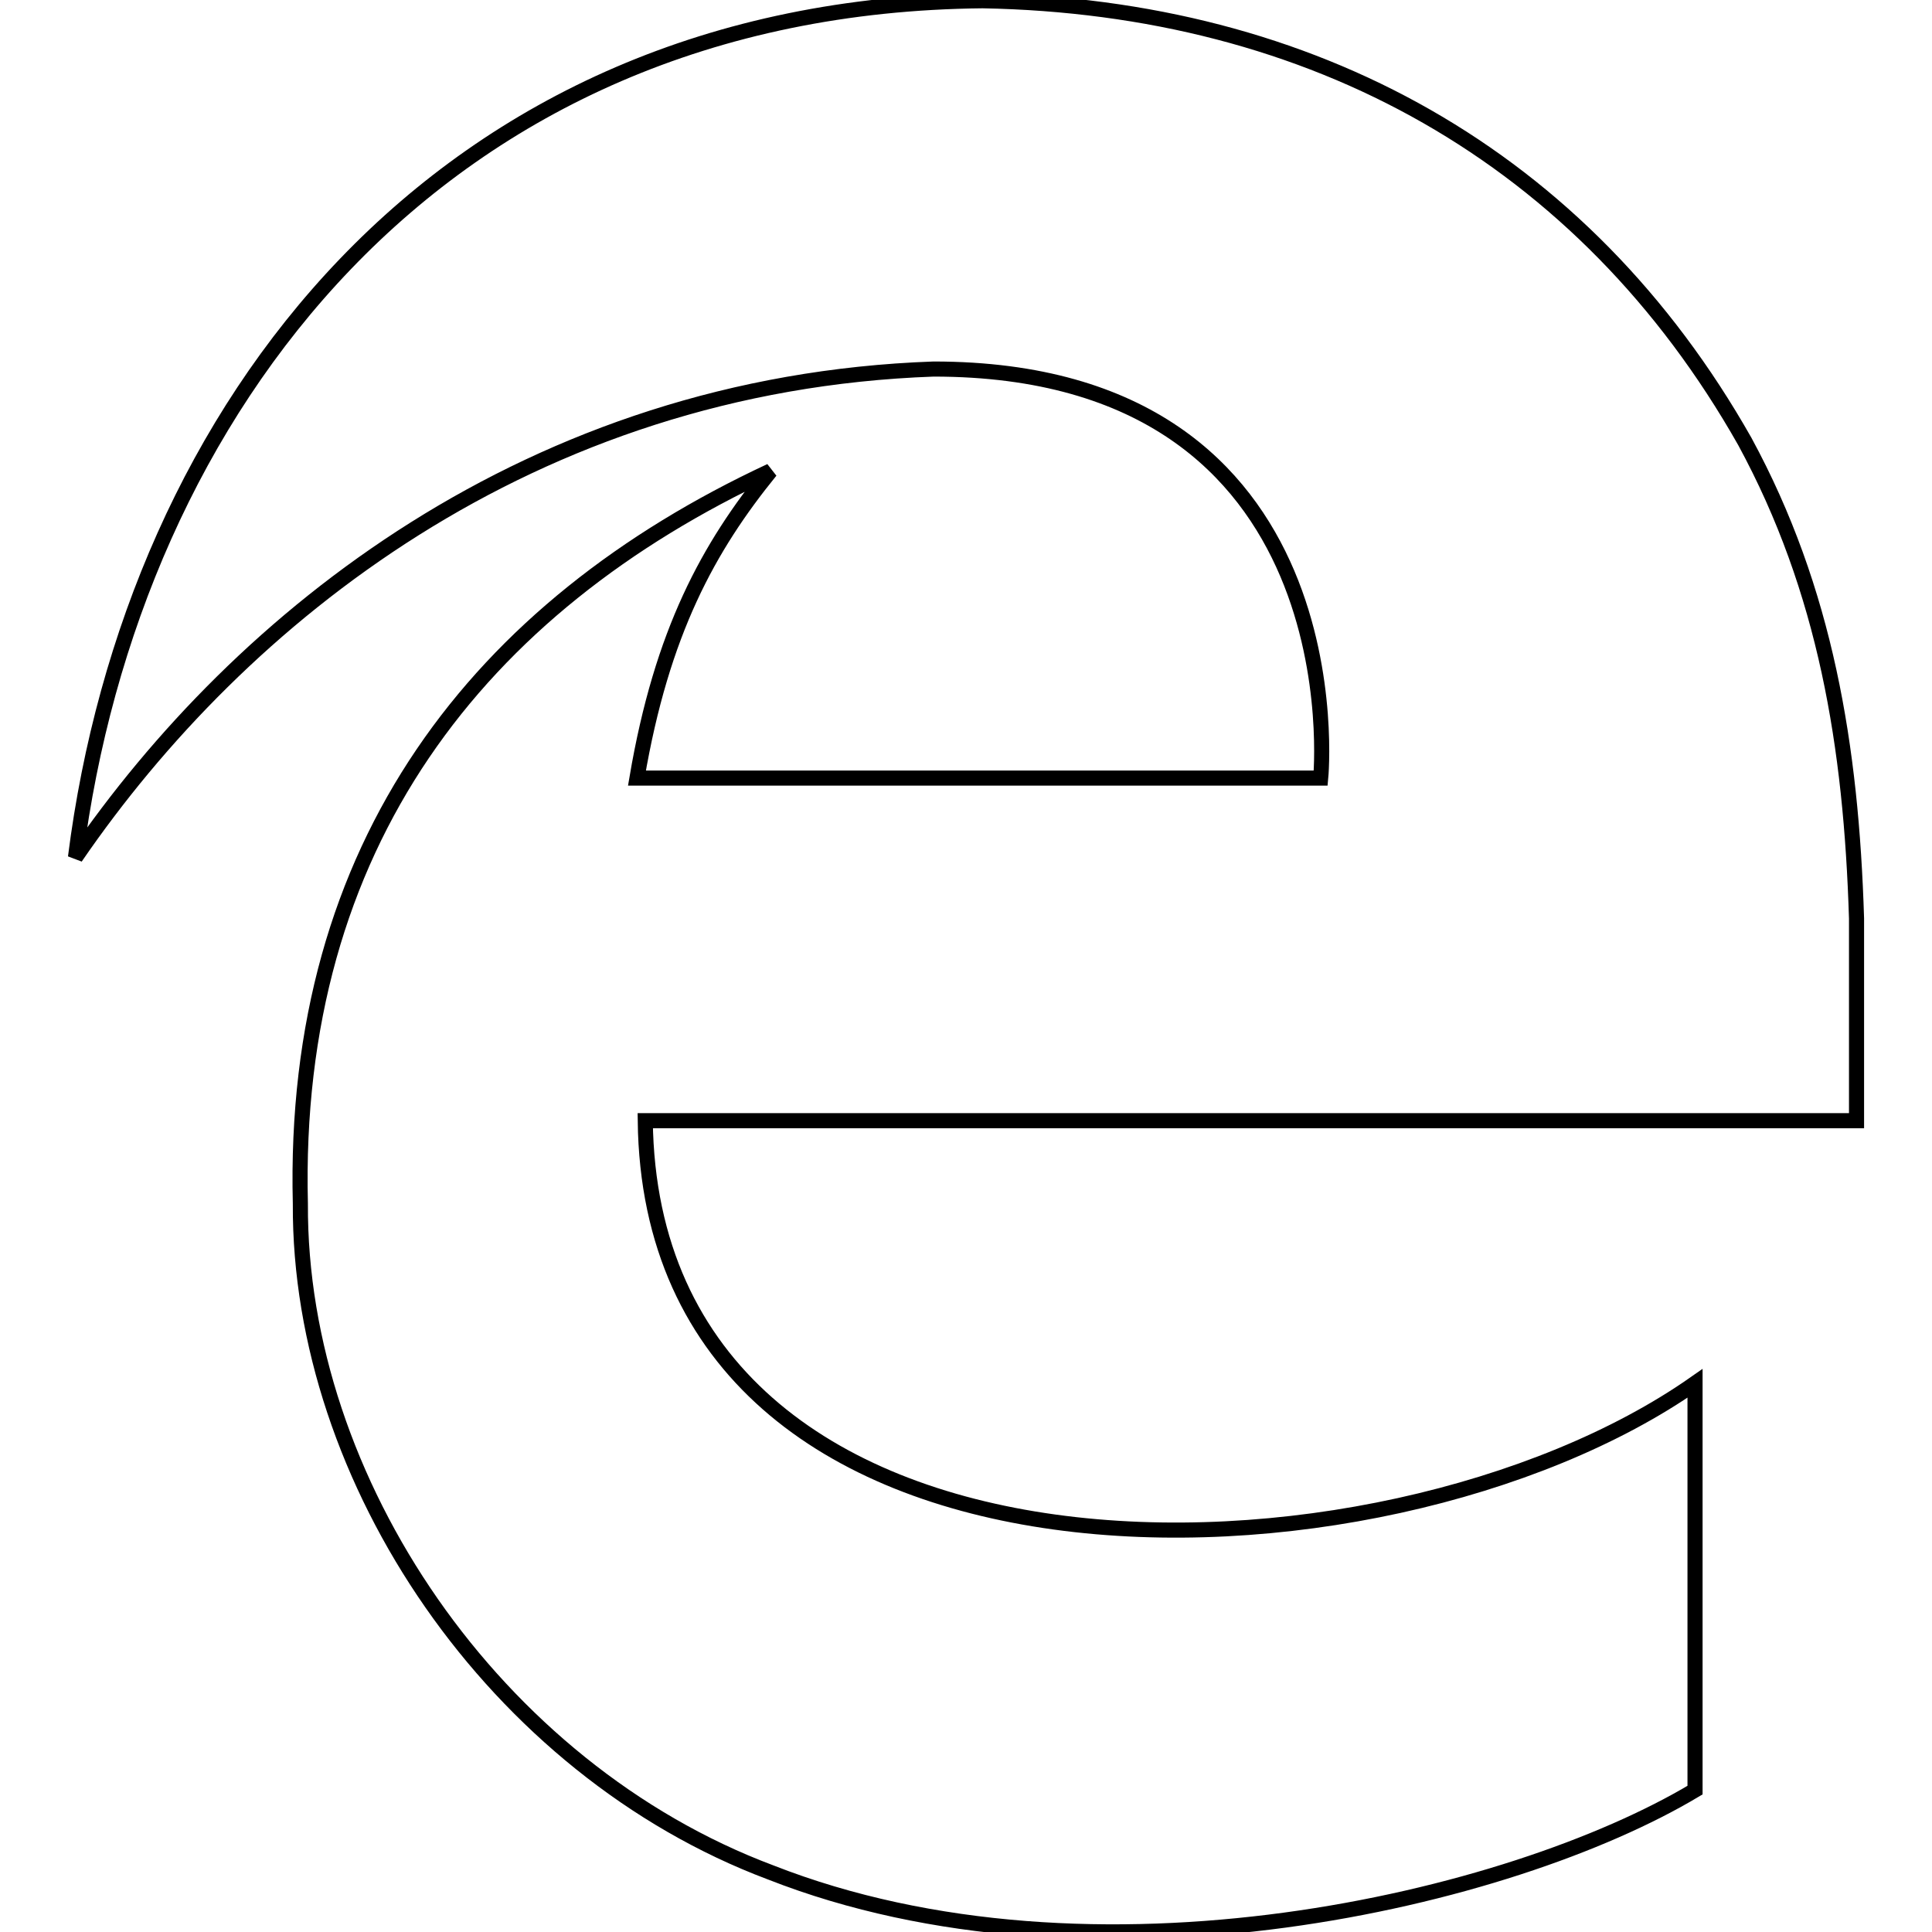 <?xml version="1.0" encoding="utf-8"?>
<!-- Svg Vector Icons : http://www.onlinewebfonts.com/icon -->
<!DOCTYPE svg PUBLIC "-//W3C//DTD SVG 1.1//EN" "http://www.w3.org/Graphics/SVG/1.1/DTD/svg11.dtd">
<svg version="1.1" xmlns="http://www.w3.org/2000/svg" xmlns:xlink="http://www.w3.org/1999/xlink" x="0px" y="0px" viewBox="0 0 256 256" enable-background="new 0 0 256 256" xml:space="preserve">
<g> <path stroke-width="2" fill-opacity="0" stroke="#000000"  d="M10,113.6C17.5,54.5,57.9,0.8,130.2,0.1c43.7,0.8,79.6,20.6,101,58.4c10.7,19.7,14.1,40.4,14.8,63.2v26.8 H85.5c0.8,66.2,97.4,64,139.1,34.8v53.9c-24.4,14.6-79.7,27.7-122.5,10.9c-36.5-13.7-62.5-51.9-62.3-88.6 c-1.2-47.6,23.7-79.1,62.3-97.1c-8.2,10.1-14.4,21.3-17.7,40.7H175c0,0,5.3-54.2-51.3-54.2C70.3,50.8,31.8,81.8,10,113.6L10,113.6z "/></g>
</svg>